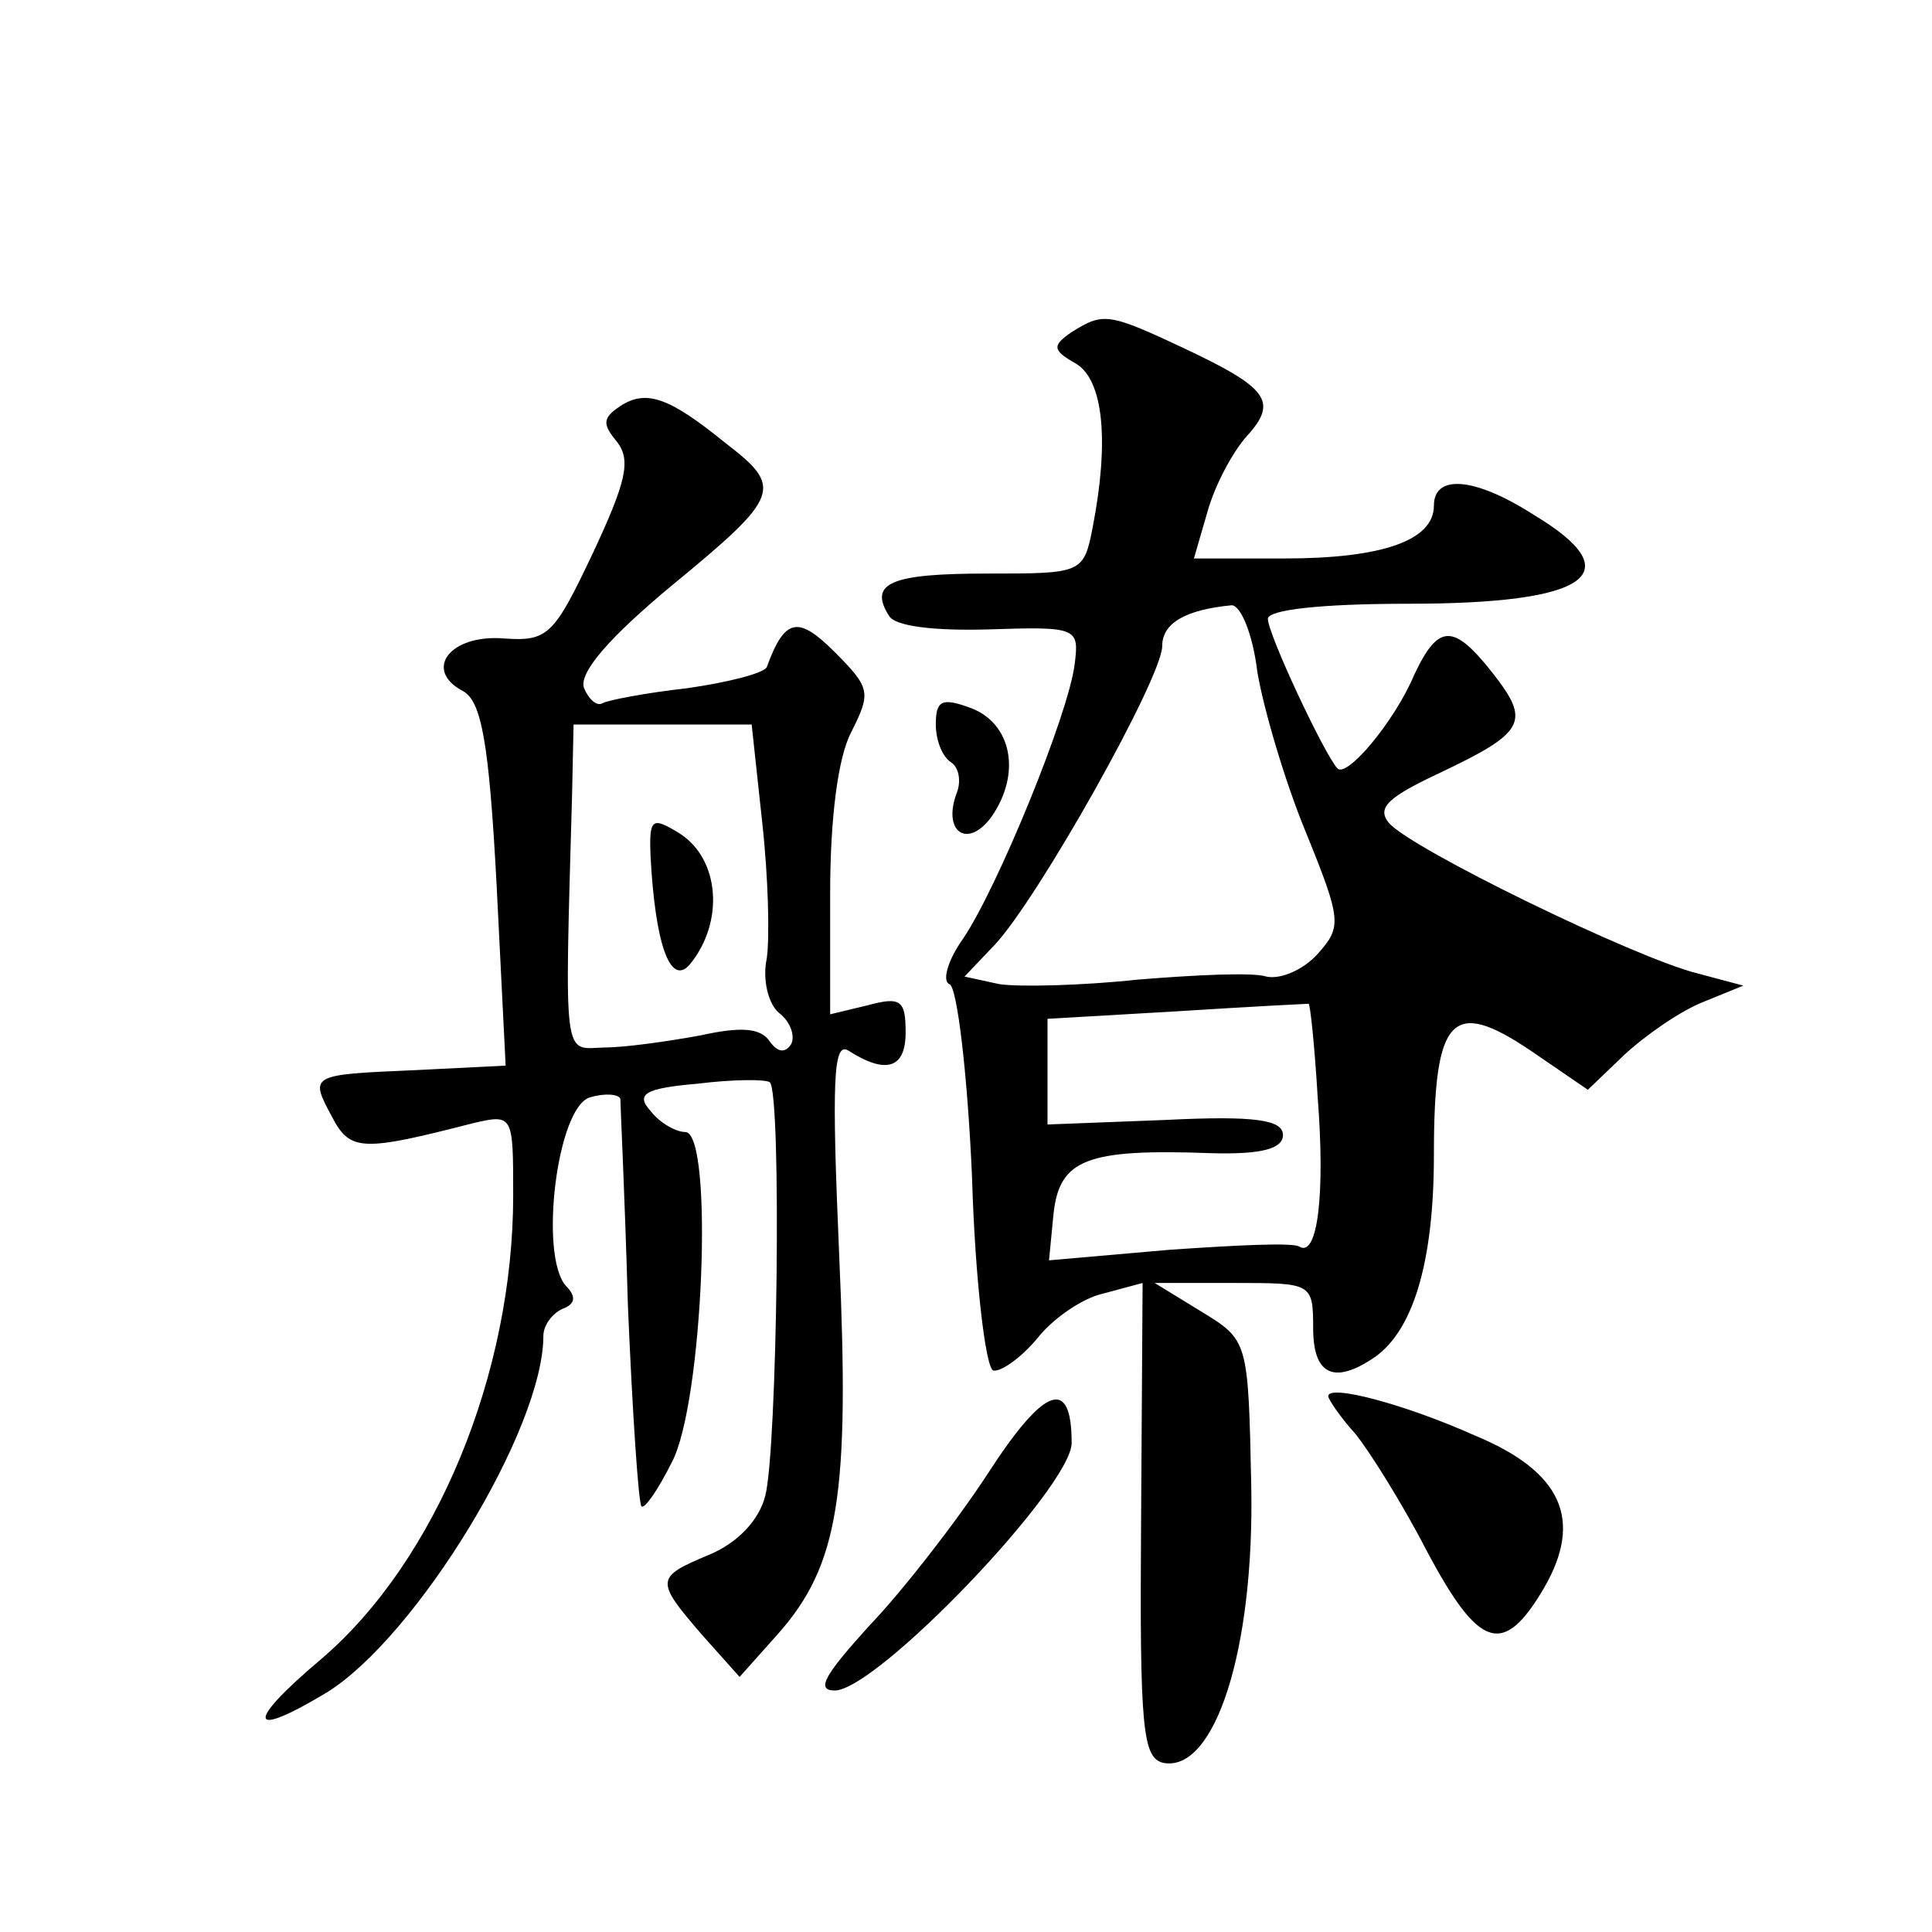 <?xml version="1.0" standalone="no"?>
<!DOCTYPE svg PUBLIC "-//W3C//DTD SVG 20010904//EN"
 "http://www.w3.org/TR/2001/REC-SVG-20010904/DTD/svg10.dtd">
<svg version="1.0" xmlns="http://www.w3.org/2000/svg"
 width="128pt" height="128pt" viewBox="0 0 128 128"
 preserveAspectRatio="xMidYMid meet">
<g transform="translate(0,128) scale(0.1,-0.1)"
fill="#0" stroke="none">
<path d="M710 1060 c-13 -9 -13 -12 3 -21 18 -11 22 -51 11 -108 -6 -31 -7 -31
-70 -31 -63 0 -79 -6 -65 -28 4 -7 30 -10 66 -9 59 2 60 1 57 -23 -4 -33 -51 -148
-74 -182 -10 -14 -14 -28 -9 -30 5 -1 12 -59 15 -128 2 -68 9 -126 14 -128 5 -1
18 8 29 21 10 13 30 27 44 30 l26 7 -1 -157 c-1 -139 1 -158 15 -161 34 -6 60 75
58 183 -2 97 -2 97 -33 116 l-31 19 53 0 c51 0 52 0 52 -30 0 -30 13 -37 38 -21
28 17 42 64 42 136 0 92 12 104 64 69 l38 -26 24 23 c14 13 37 29 52 35 l27 11
-30 8 c-41 10 -191 83 -205 100 -8 10 0 17 34 33 57 27 60 34 35 66 -26 33 -36
33 -52 -1 -13 -31 -45 -69 -51 -62 -9 10 -46 89 -46 99 0 6 35 10 93 10 120 0 148
20 83 59 -39 25 -66 27 -66 6 0 -23 -34 -35 -99 -35 l-60 0 9 31 c5 18 17 40 26
50 21 23 14 32 -41 58 -51 24 -54 24 -75 11z m123 -225 c4 -24 18 -72 32 -106 24
-59 24 -63 8 -81 -10 -11 -25 -17 -34 -15 -9 3 -48 1 -85 -2 -37 -4 -79 -5 -92
-3 l-23 5 20 21 c29 31 111 177 111 198 0 15 15 24 46 27 6 0 14 -19 17 -44z m40
-282 c5 -64 0 -106 -12 -99 -4 3 -42 1 -86 -2 l-80 -7 3 31 c4 36 22 43 104 40
34 -1 48 3 48 12 0 10 -18 13 -78 10 l-78 -3 0 35 0 35 86 5 c47 3 86 5 87 5 1
0 4 -28 6 -62z M411 1011 c-12 -8 -12 -12 -2 -24 9 -12 6 -26 -16 -73 -26 -55 -30
-59 -59 -57 -36 3 -54 -21 -27 -35 12 -7 17 -34 22 -128 l6 -120 -60 -3 c-70 -3
-70 -3 -55 -31 12 -23 20 -23 94 -4 26 6 26 5 26 -48 0 -118 -51 -242 -127 -307
-51 -43 -49 -54 4 -22 59 37 143 174 143 236 0 7 6 15 13 18 8 3 9 8 2 15 -18 20
-6 119 16 125 10 3 19 2 20 -1 0 -4 3 -65 5 -137 3 -71 7 -131 9 -133 2 -2 11 11
20 29 21 39 28 219 9 219 -6 0 -17 6 -23 14 -10 11 -4 15 31 18 24 3 45 3 48 1
8 -7 5 -244 -3 -274 -4 -16 -18 -31 -37 -39 -36 -15 -36 -17 -5 -53 l25 -28 25
28 c41 46 48 93 41 251 -5 116 -4 142 6 136 25 -16 38 -12 38 12 0 21 -3 24 -25
18 l-25 -6 0 80 c0 49 5 90 14 107 13 26 13 29 -11 53 -24 24 -33 23 -45 -10 -2
-4 -25 -10 -53 -14 -27 -3 -53 -8 -56 -10 -4 -2 -9 3 -12 10 -4 10 17 34 58 68
73 60 74 65 35 95 -37 30 -52 35 -69 24z m94 -276 c4 -36 5 -76 3 -90 -3 -14 1
-30 8 -36 8 -6 11 -16 8 -21 -4 -6 -9 -5 -14 2 -6 9 -19 10 -46 4 -22 -4 -50 -8
-64 -8 -27 -1 -26 -11 -21 167 l1 47 59 0 59 0 7 -65z M431 713 c3 -58 13 -87 26
-72 23 28 20 70 -7 87 -18 11 -20 10 -19 -15z M620 800 c0 -10 4 -21 10 -25 5 -3
7 -12 4 -20 -10 -26 7 -38 23 -16 20 29 13 62 -14 72 -19 7 -23 5 -23 -11z M654
303 c-21 -32 -56 -77 -78 -100 -29 -32 -36 -43 -23 -43 28 0 157 135 157 164 0
44 -18 38 -56 -21z M880 355 c0 -2 8 -14 18 -25 9 -11 31 -46 47 -77 35 -66 51
-71 78 -25 26 45 12 77 -46 101 -47 21 -97 34 -97 26z"/>
</g>
</svg>
